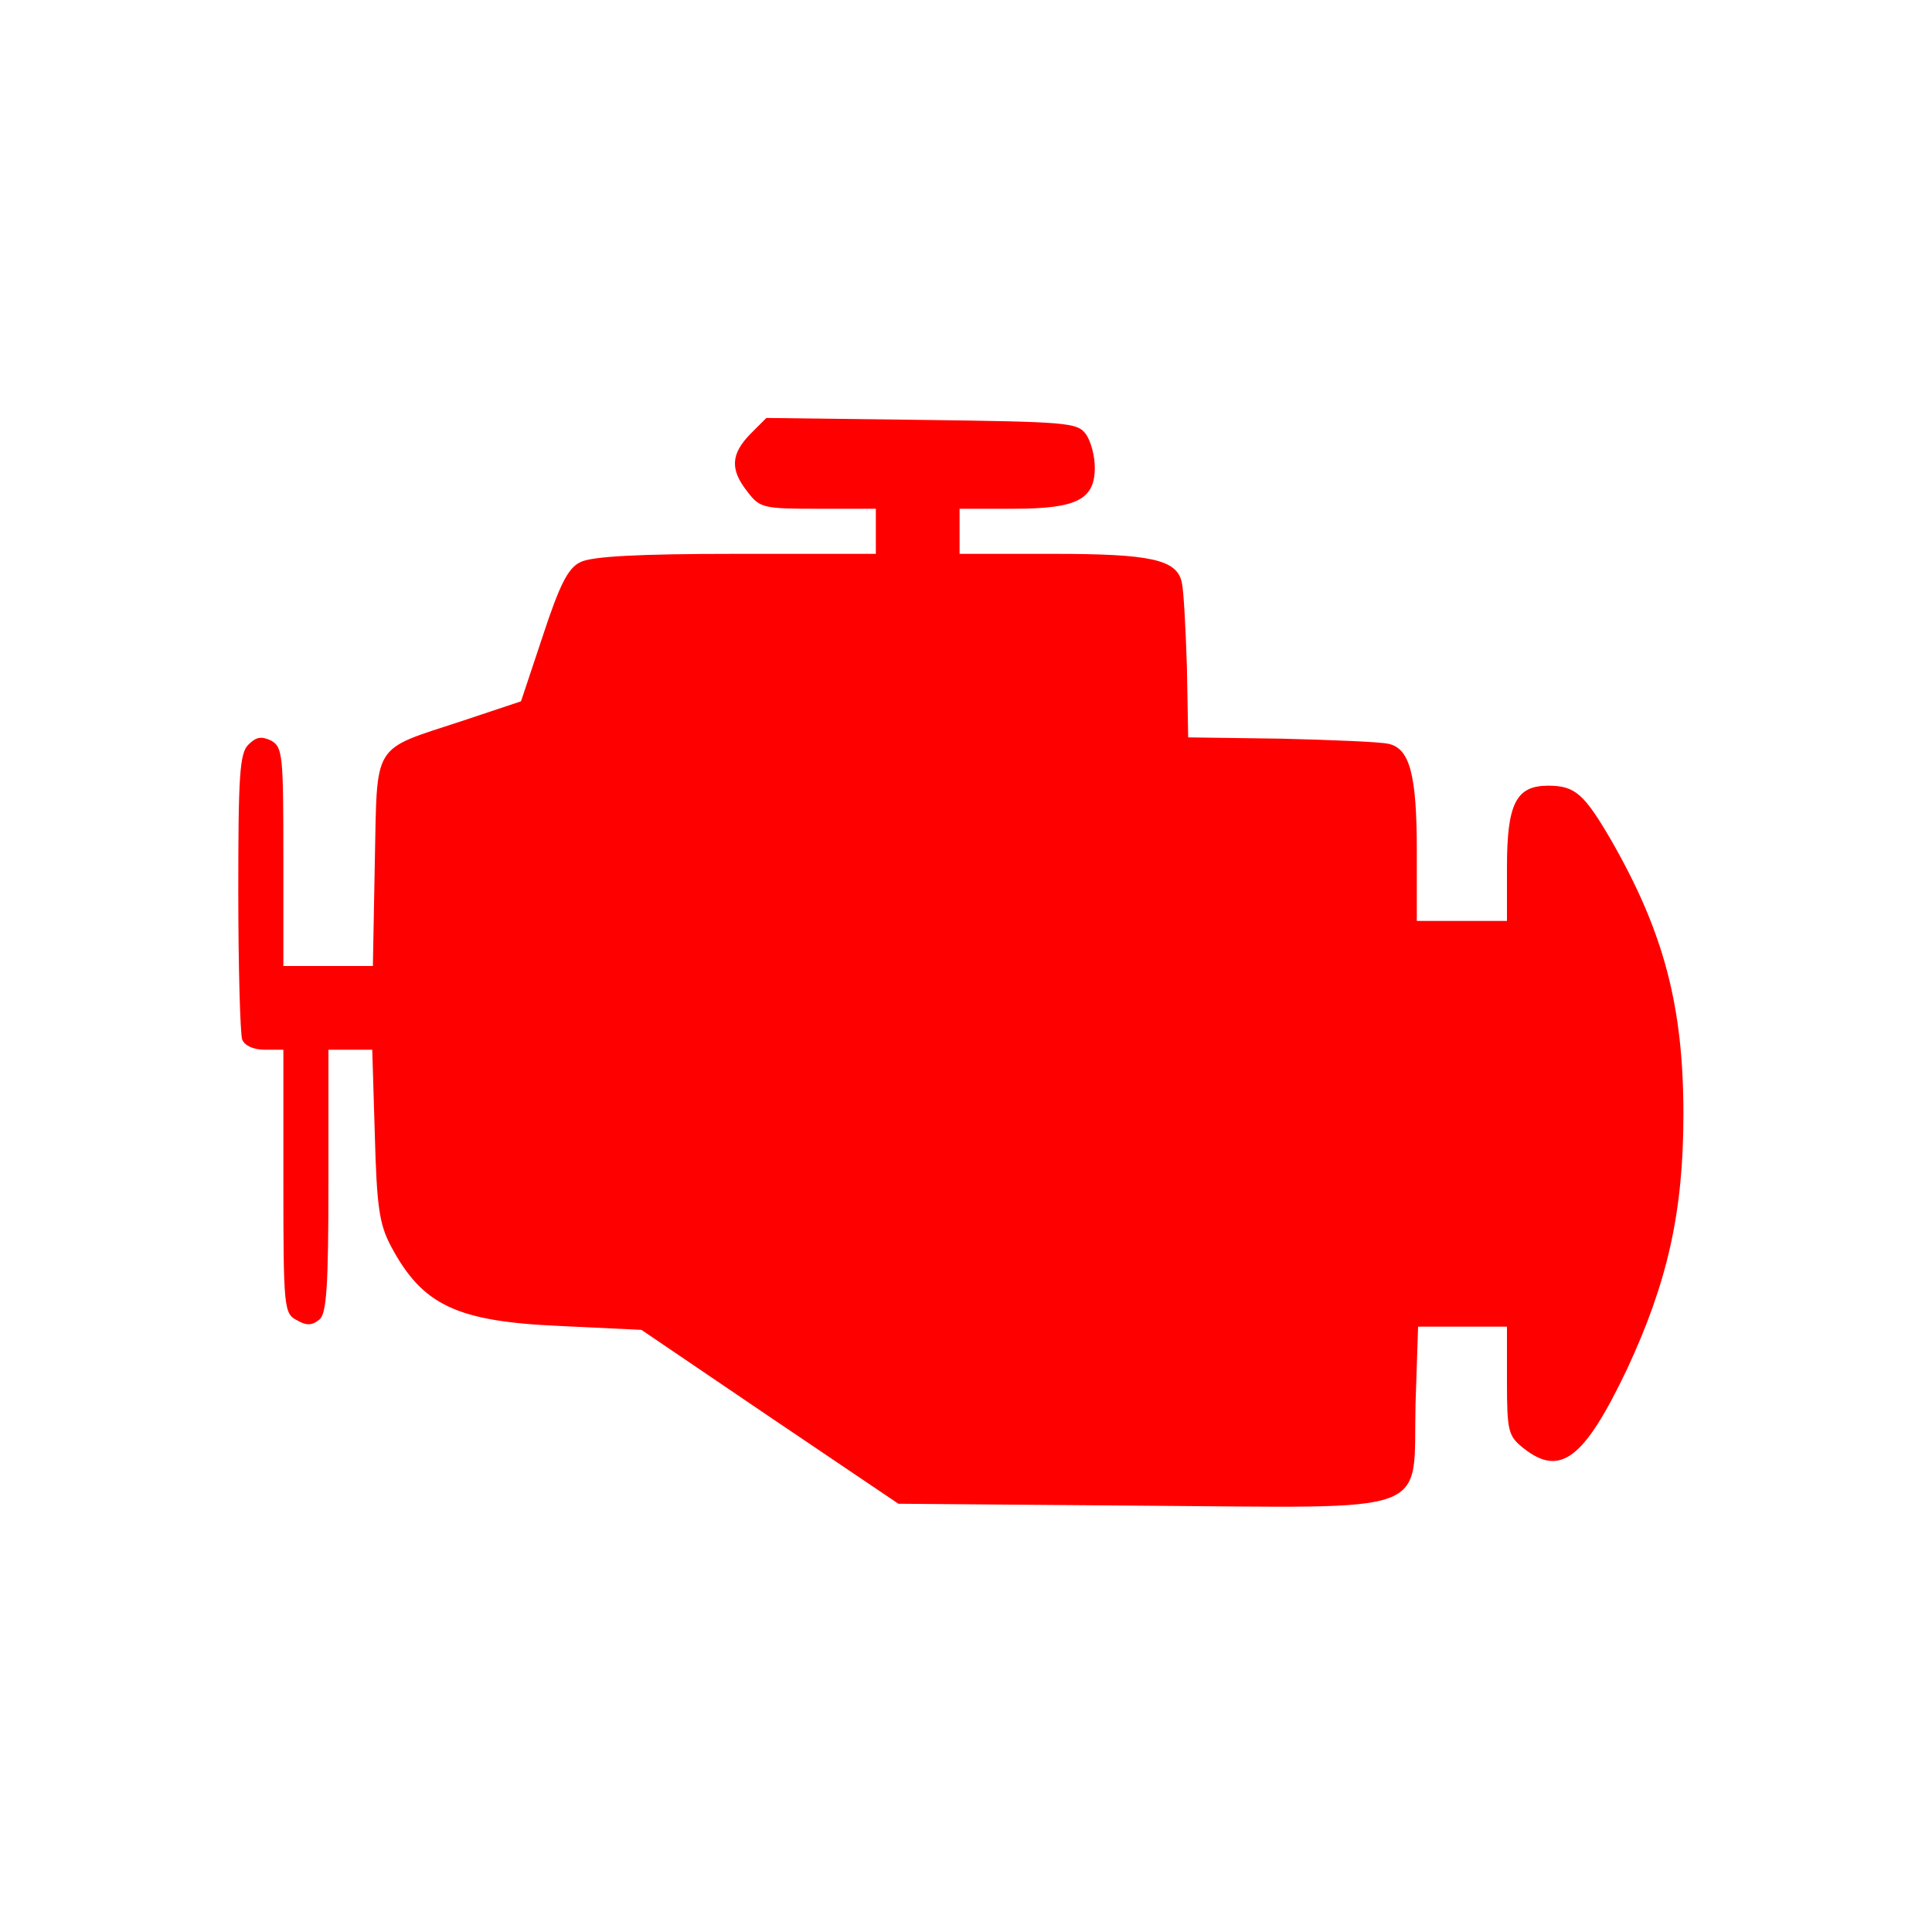 <?xml version="1.0" encoding="UTF-8" standalone="no"?>
<svg
   xmlns:dc="http://purl.org/dc/elements/1.1/"
   xmlns:cc="http://creativecommons.org/ns#"
   xmlns:rdf="http://www.w3.org/1999/02/22-rdf-syntax-ns#"
   xmlns:svg="http://www.w3.org/2000/svg"
   xmlns="http://www.w3.org/2000/svg"
   xmlns:sodipodi="http://sodipodi.sourceforge.net/DTD/sodipodi-0.dtd"
   xmlns:inkscape="http://www.inkscape.org/namespaces/inkscape"
   version="1.0"
   width="300pt"
   height="300pt"
   viewBox="0 0 300 300"
   preserveAspectRatio="xMidYMid meet"
   id="svg8"
   sodipodi:docname="D.svg"
   inkscape:version="0.92.2 (5c3e80d, 2017-08-06)">
  <defs
     id="defs12" />
  <sodipodi:namedview
     pagecolor="#ffffff"
     bordercolor="#666666"
     borderopacity="1"
     objecttolerance="10"
     gridtolerance="10"
     guidetolerance="10"
     inkscape:pageopacity="0"
     inkscape:pageshadow="2"
     inkscape:window-width="713"
     inkscape:window-height="513"
     id="namedview10"
     showgrid="false"
     inkscape:zoom="0.59"
     inkscape:cx="200"
     inkscape:cy="200"
     inkscape:window-x="0"
     inkscape:window-y="0"
     inkscape:window-maximized="0"
     inkscape:current-layer="svg8" />
  <g
     transform="translate(0,300) scale(0.1,-0.1)"
     fill="#000000"
     stroke="none"
     id="g6"
     style="fill:#ff0000">
    <path
       d="M1165 2326 c-30 -31 -32 -55 -4 -90 19 -25 25 -26 110 -26 l89 0 0 -35 0 -35 -217 0 c-153 0 -225 -4 -242 -13 -19 -9 -32 -35 -58 -114 l-34 -102 -93 -31 c-140 -46 -130 -31 -134 -219 l-3 -161 -70 0 -69 0 0 170 c0 157 -1 170 -19 180 -15 7 -23 6 -35 -6 -14 -13 -16 -48 -16 -229 0 -117 3 -220 6 -229 4 -10 18 -16 35 -16 l29 0 0 -205 c0 -196 1 -205 21 -215 15 -9 24 -8 35 1 11 9 14 50 14 215 l0 204 34 0 34 0 4 -132 c3 -112 7 -139 25 -173 49 -92 102 -117 263 -124 l126 -6 199 -135 200 -135 376 -3 c462 -3 423 -18 427 157 l4 121 69 0 69 0 0 -84 c0 -79 2 -86 26 -105 57 -45 94 -16 160 122 63 135 88 244 88 397 0 167 -30 282 -112 425 -42 72 -56 85 -98 85 -50 0 -64 -28 -64 -127 l0 -83 -70 0 -70 0 0 110 c0 117 -11 158 -44 165 -12 3 -86 6 -166 8 l-145 2 -2 110 c-2 61 -5 119 -8 131 -8 35 -47 44 -200 44 l-145 0 0 35 0 35 83 0 c99 0 127 14 127 64 0 18 -6 41 -14 52 -13 18 -30 19 -255 22 l-241 3 -25 -25z"
       id="path4"
       style="fill:#ff0000" />
  </g>
</svg>
